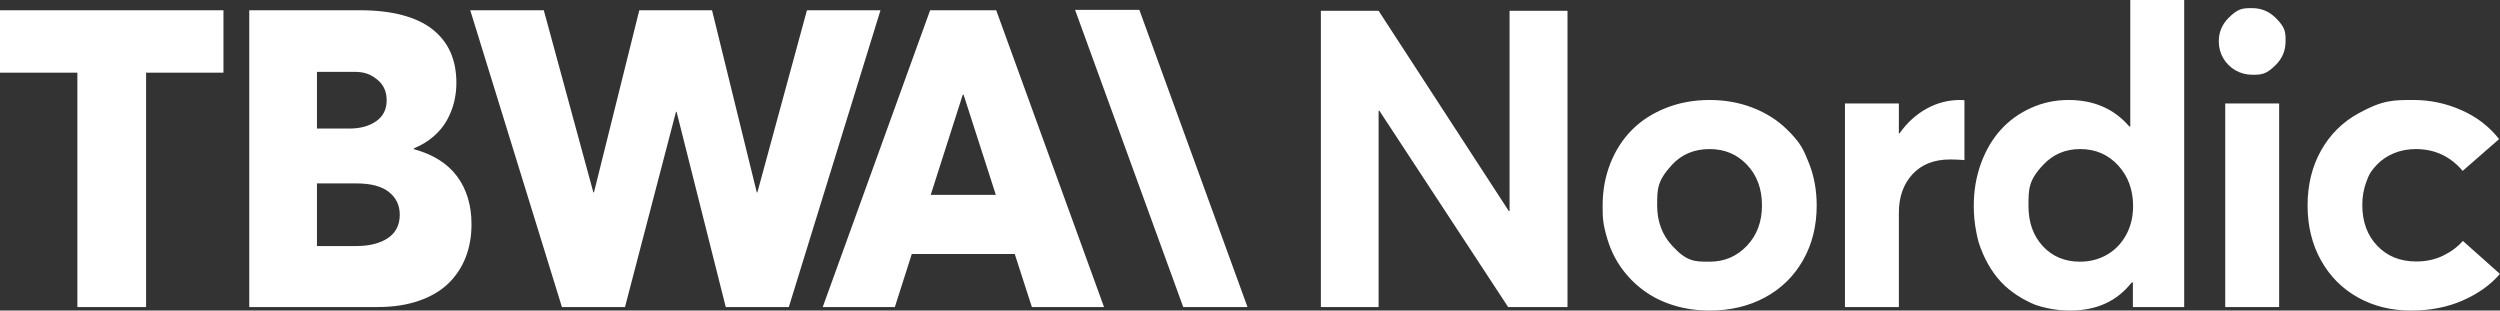 <svg width="161" height="20" viewBox="0 0 161 20" fill="none" xmlns="http://www.w3.org/2000/svg">
<rect x="0" y="0" width="161" height="20" fill="#333333" stroke="none"/>
<g clip-path="url(#clip0_1_671)">
<path d="M4.983 4.68H0V0.66H14.391V4.68H9.408V19.773H4.983V4.68ZM29.443 11.366C30.057 12.198 30.365 13.222 30.365 14.44C30.365 15.219 30.239 15.931 29.988 16.574C29.742 17.21 29.361 17.784 28.872 18.256C28.379 18.733 27.745 19.105 26.971 19.372C26.197 19.639 25.317 19.773 24.331 19.773H16.052V0.66H23.176C24.214 0.66 25.126 0.765 25.914 0.975C26.701 1.185 27.35 1.492 27.86 1.895C28.371 2.298 28.753 2.786 29.009 3.359C29.264 3.933 29.391 4.592 29.391 5.336C29.391 5.757 29.344 6.164 29.248 6.558C29.153 6.952 29.002 7.34 28.794 7.721C28.587 8.101 28.301 8.452 27.938 8.771C27.575 9.091 27.146 9.352 26.653 9.553V9.606C27.899 9.947 28.829 10.534 29.443 11.366ZM20.412 8.279H22.501C23.202 8.279 23.777 8.121 24.227 7.806C24.677 7.491 24.902 7.04 24.902 6.453C24.902 5.884 24.692 5.435 24.272 5.107C23.643 4.614 23.215 4.618 22.358 4.627H20.412V8.279ZM24.097 15.714C24.434 15.626 24.726 15.501 24.973 15.339C25.219 15.177 25.41 14.97 25.544 14.716C25.678 14.461 25.745 14.168 25.745 13.835C25.745 13.222 25.512 12.732 25.044 12.364C24.577 11.996 23.885 11.812 22.968 11.812H20.412V15.845H22.968C23.383 15.845 23.76 15.801 24.097 15.714ZM56.704 0.66L50.8 19.773H46.738L43.572 7.202H43.533L40.25 19.773H36.188L30.284 0.66H35.02L38.212 12.39H38.251L41.171 0.66H45.855L48.736 12.39H48.775L51.967 0.66H56.704ZM65.35 16.357H58.719L57.629 19.773H52.984L59.9 0.66H64.156L71.099 19.773H66.453L65.35 16.357ZM64.131 12.548L62.054 6.098H62.002L59.939 12.548H64.131Z" fill="white"/>
<path d="M69.234 0.635H73.374L80.339 19.773H76.2L69.234 0.635ZM100.947 0.695V19.777H97.126L88.834 7.134H88.782V19.777H85.064V0.695H88.782L97.165 13.587H97.216V0.695H100.947ZM107.81 19.672C107.093 19.454 106.456 19.143 105.899 18.741C105.345 18.343 104.858 17.858 104.454 17.305C104.048 16.75 103.739 16.127 103.528 15.436C103.21 14.4 103.21 14.011 103.21 13.233C103.21 12.262 103.377 11.357 103.709 10.518C104.042 9.679 104.506 8.96 105.102 8.361C105.698 7.762 106.428 7.292 107.291 6.951C108.155 6.61 109.092 6.439 110.103 6.439C111.096 6.439 112.02 6.606 112.875 6.938C113.73 7.27 114.46 7.731 115.065 8.321C115.972 9.206 116.142 9.628 116.483 10.472C116.824 11.316 116.995 12.236 116.995 13.233C116.995 14.553 116.701 15.729 116.114 16.761C115.527 17.792 114.71 18.59 113.665 19.154C112.62 19.718 111.433 20 110.103 20C109.291 20 108.527 19.891 107.81 19.672ZM112.5 15.83C113.147 15.148 113.471 14.282 113.471 13.233C113.471 12.166 113.152 11.294 112.512 10.617C111.873 9.939 111.07 9.6 110.103 9.6C109.101 9.6 108.287 9.943 107.661 10.63C106.721 11.659 106.721 12.184 106.721 13.233C106.721 14.256 107.039 15.115 107.674 15.81C108.626 16.853 109.118 16.853 110.103 16.853C111.053 16.852 111.852 16.511 112.5 15.83ZM126.51 6.452V10.308C126.165 10.282 125.858 10.269 125.59 10.269C124.554 10.269 123.744 10.588 123.161 11.226C122.578 11.864 122.287 12.686 122.287 13.692V19.777H118.815V6.662H122.287V8.59H122.326C122.818 7.899 123.401 7.368 124.075 6.997C124.748 6.625 125.47 6.439 126.238 6.439C126.368 6.439 126.459 6.444 126.51 6.452ZM140.662 0V19.777H137.358V18.19H137.281C136.339 19.397 135.018 20 133.316 20C132.807 20 132.314 19.947 131.839 19.843C131.127 19.685 130.922 19.58 130.511 19.37C130.101 19.161 129.719 18.912 129.365 18.623C129.007 18.33 128.689 17.991 128.419 17.613C128.143 17.229 127.907 16.813 127.713 16.367C127.422 15.699 127.37 15.434 127.266 14.905C127.163 14.376 127.111 13.827 127.111 13.259C127.111 12.28 127.266 11.366 127.577 10.518C127.888 9.67 128.313 8.949 128.853 8.354C129.393 7.759 130.041 7.292 130.796 6.951C131.552 6.61 132.357 6.439 133.213 6.439C134.845 6.439 136.149 7.008 137.125 8.144H137.19V0H140.662ZM135.674 16.413C136.192 16.12 136.605 15.698 136.912 15.148C137.218 14.597 137.371 13.972 137.371 13.272C137.371 12.223 137.05 11.349 136.406 10.649C135.763 9.95 134.949 9.6 133.964 9.6C133.014 9.6 132.222 9.937 131.587 10.61C130.634 11.62 130.634 12.17 130.634 13.272C130.634 14.33 130.943 15.191 131.561 15.856C132.178 16.52 132.975 16.852 133.951 16.852C134.582 16.852 135.156 16.706 135.674 16.413ZM143.959 4.525C143.626 4.332 143.365 4.072 143.175 3.744C142.985 3.416 142.89 3.056 142.89 2.662C142.89 2.076 143.099 1.574 143.518 1.154C144.147 0.524 144.445 0.524 145.041 0.524C145.628 0.524 146.133 0.734 146.556 1.154C147.191 1.784 147.191 2.076 147.191 2.662C147.191 3.257 146.98 3.764 146.556 4.184C145.922 4.813 145.628 4.813 145.041 4.813C144.652 4.813 144.291 4.717 143.959 4.525ZM143.305 6.662H146.777V19.777H143.305V6.662ZM151.847 19.154C150.836 18.59 150.044 17.792 149.469 16.761C148.895 15.729 148.608 14.553 148.608 13.233C148.608 11.904 148.897 10.724 149.476 9.692C150.055 8.66 150.862 7.86 151.899 7.292C153.453 6.439 154.114 6.439 155.435 6.439C156.498 6.439 157.521 6.656 158.506 7.089C159.491 7.521 160.303 8.144 160.942 8.958L158.597 11.004C157.802 10.068 156.796 9.6 155.578 9.6C155.069 9.6 154.598 9.69 154.166 9.869C153.734 10.048 153.369 10.295 153.071 10.61C152.624 11.082 152.542 11.305 152.378 11.751C152.214 12.197 152.132 12.682 152.132 13.207C152.132 14.282 152.454 15.156 153.097 15.83C153.741 16.503 154.576 16.84 155.604 16.839C156.243 16.839 156.82 16.715 157.334 16.465C157.848 16.216 158.273 15.899 158.61 15.515L160.994 17.639C160.398 18.339 159.605 18.907 158.616 19.344C157.627 19.781 156.511 20 155.267 20C153.997 20 152.857 19.718 151.847 19.154Z" fill="white"/>
</g>
<defs>
<clipPath id="clip0_1_671">
<rect width="161" height="20" fill="white"/>
</clipPath>
</defs>
</svg>
